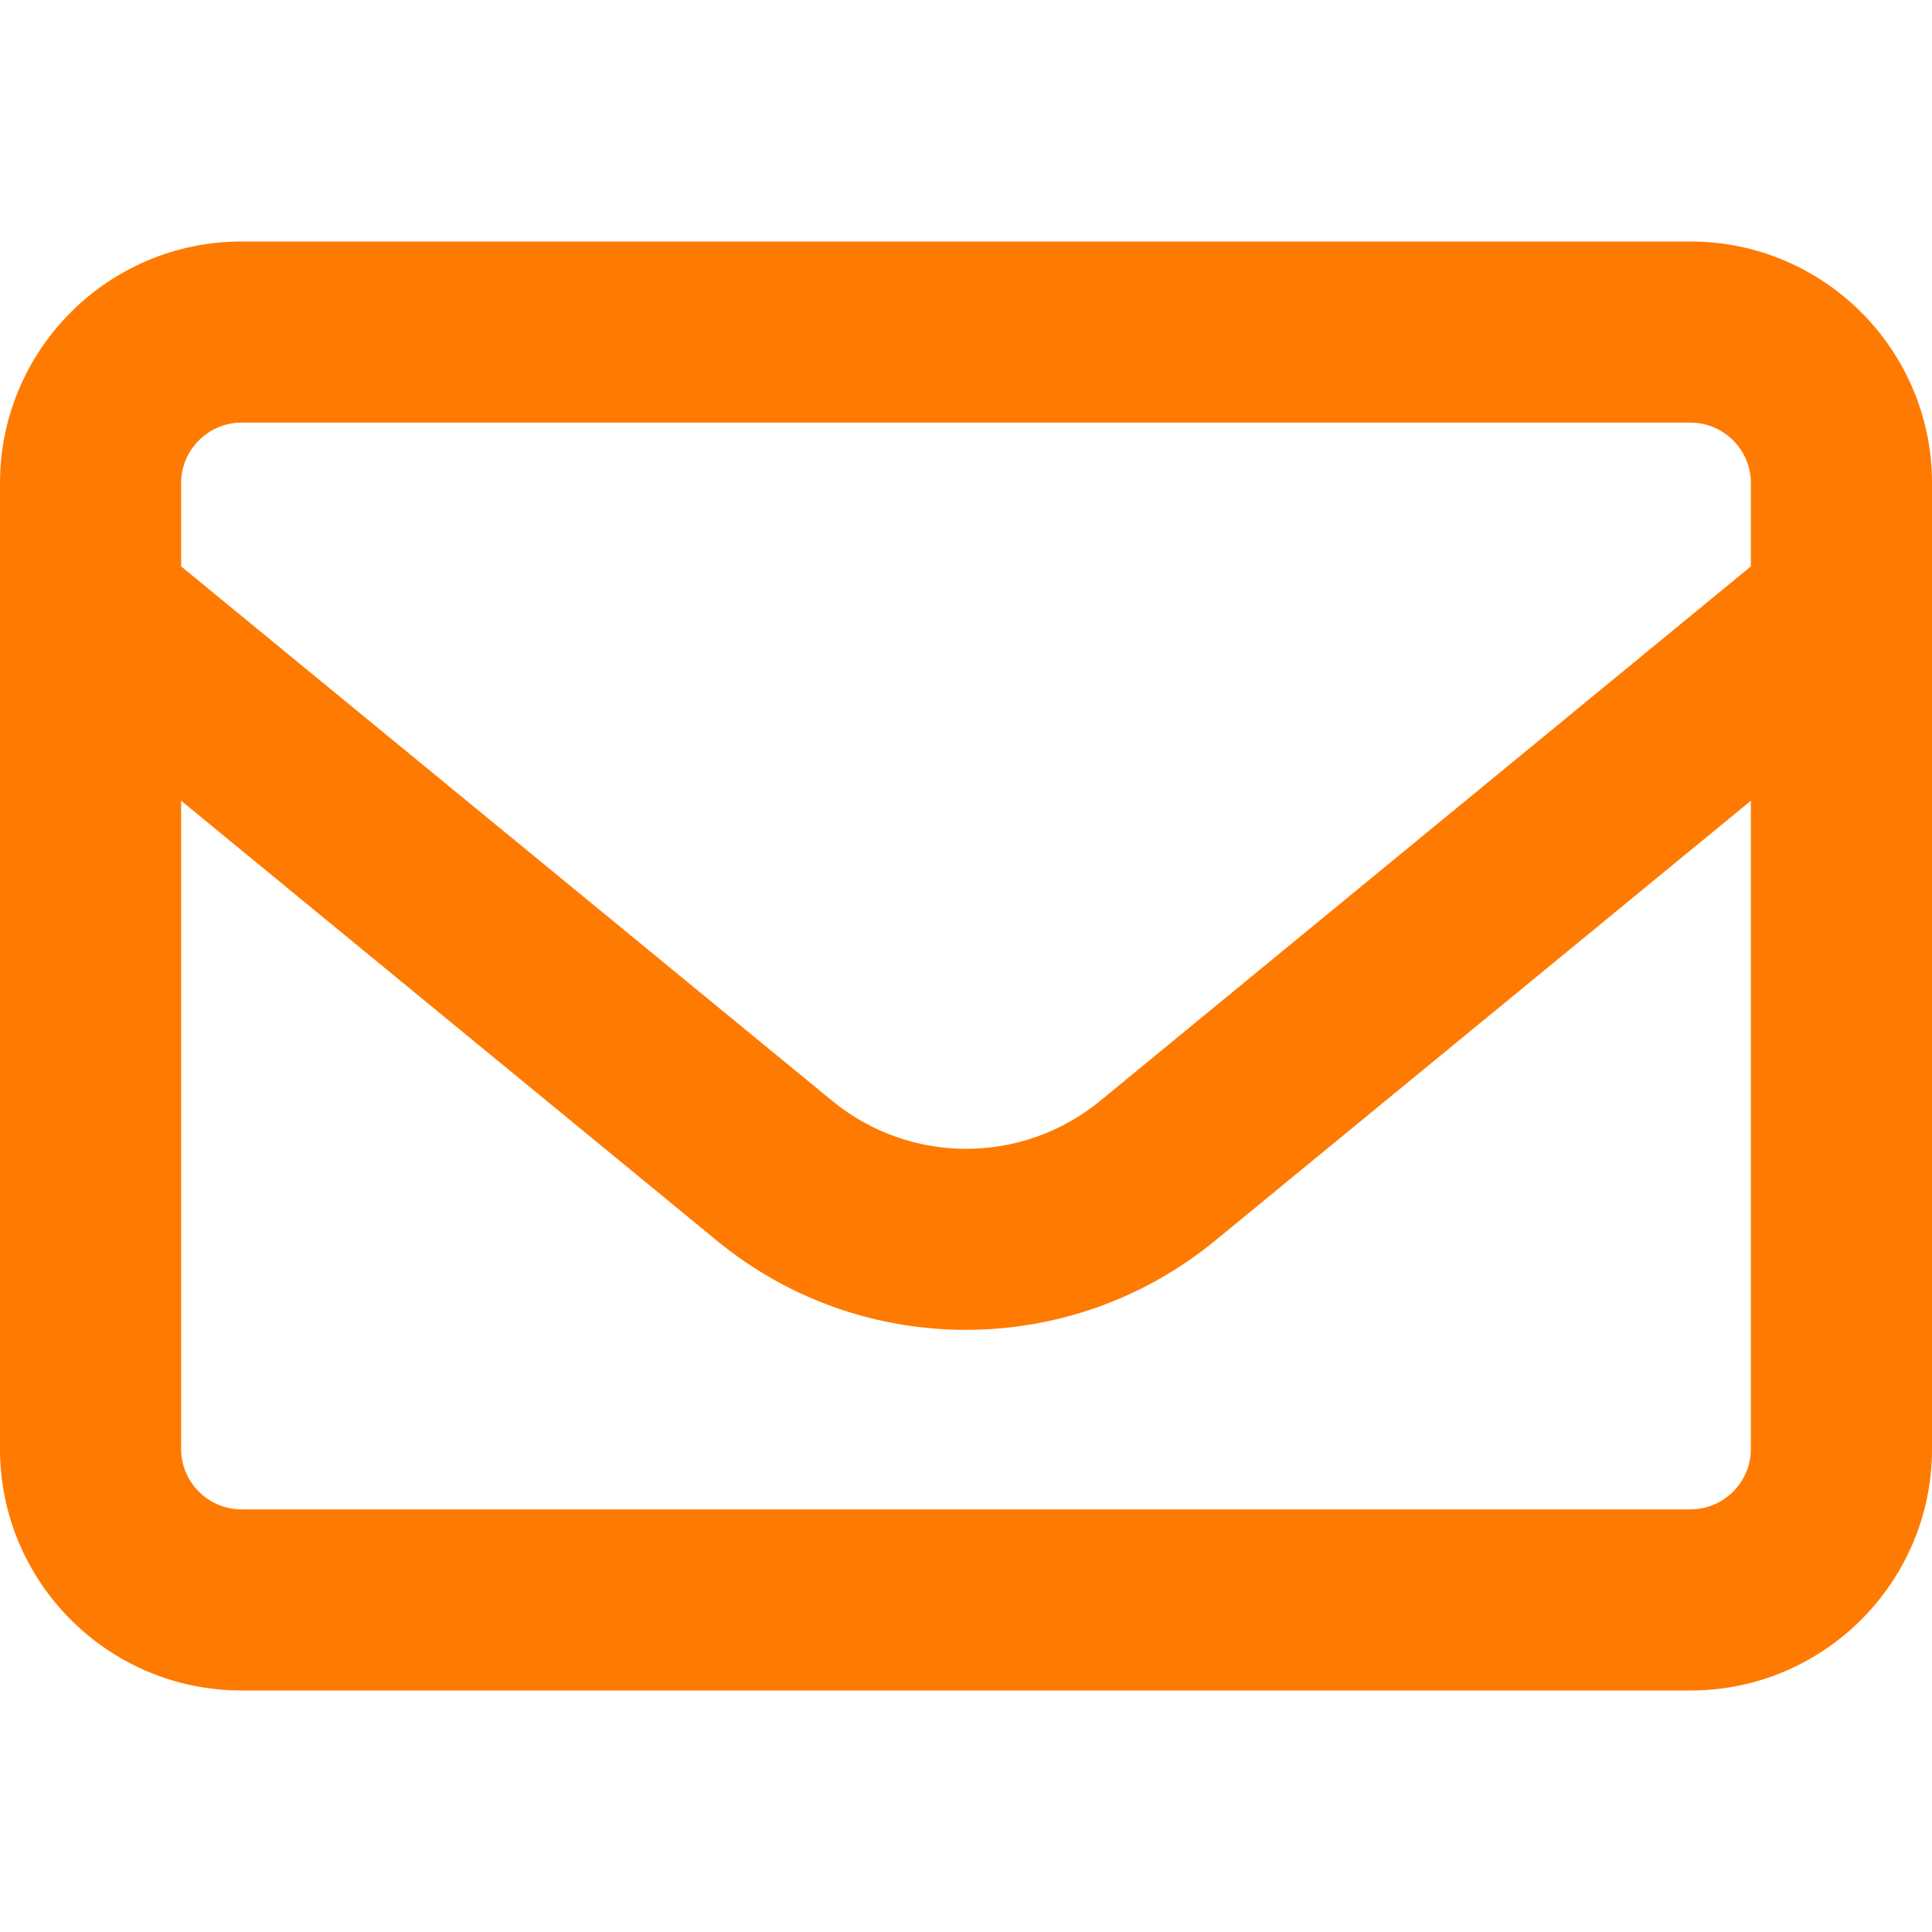 <svg xmlns:xlink="http://www.w3.org/1999/xlink" xmlns="http://www.w3.org/2000/svg" class="svg-inline--fa fa-envelope ico color-orange" aria-hidden="true" data-prefix="far" data-icon="envelope" role="img" viewBox="0 0 512 512" data-fa-i2svg="" width="512" height="512"><path fill="#FF7A00" d="M64 112c-8.8 0-16 7.2-16 16v22.1L220.5 291.7c20.7 17 50.4 17 71.1 0L464 150.1V128c0-8.8-7.2-16-16-16H64zM48 212.2V384c0 8.8 7.2 16 16 16H448c8.8 0 16-7.2 16-16V212.2L322 328.8c-38.4 31.5-93.7 31.5-132 0L48 212.2zM0 128C0 92.7 28.7 64 64 64H448c35.3 0 64 28.7 64 64V384c0 35.3-28.7 64-64 64H64c-35.3 0-64-28.7-64-64V128z"></path></svg>